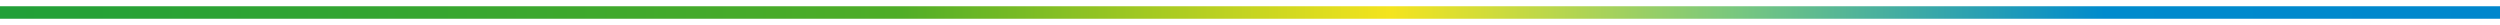 <?xml version="1.0" encoding="UTF-8"?> <svg xmlns="http://www.w3.org/2000/svg" width="200" height="2" viewBox="0 0 200 2" fill="none"> <path d="M0 1H200" stroke="url(#paint0_linear)"></path> <defs> <linearGradient id="paint0_linear" x1="6.75207e-07" y1="1.5" x2="200" y2="1.5" gradientUnits="userSpaceOnUse"> <stop stop-color="#21A038"></stop> <stop offset="0.358" stop-color="#4EAD27"></stop> <stop offset="0.556" stop-color="#F4E41E"></stop> <stop offset="0.696" stop-color="#77C780"></stop> <stop offset="0.842" stop-color="#008BCD"></stop> <stop offset="1" stop-color="#0087CD"></stop> </linearGradient> </defs> </svg> 